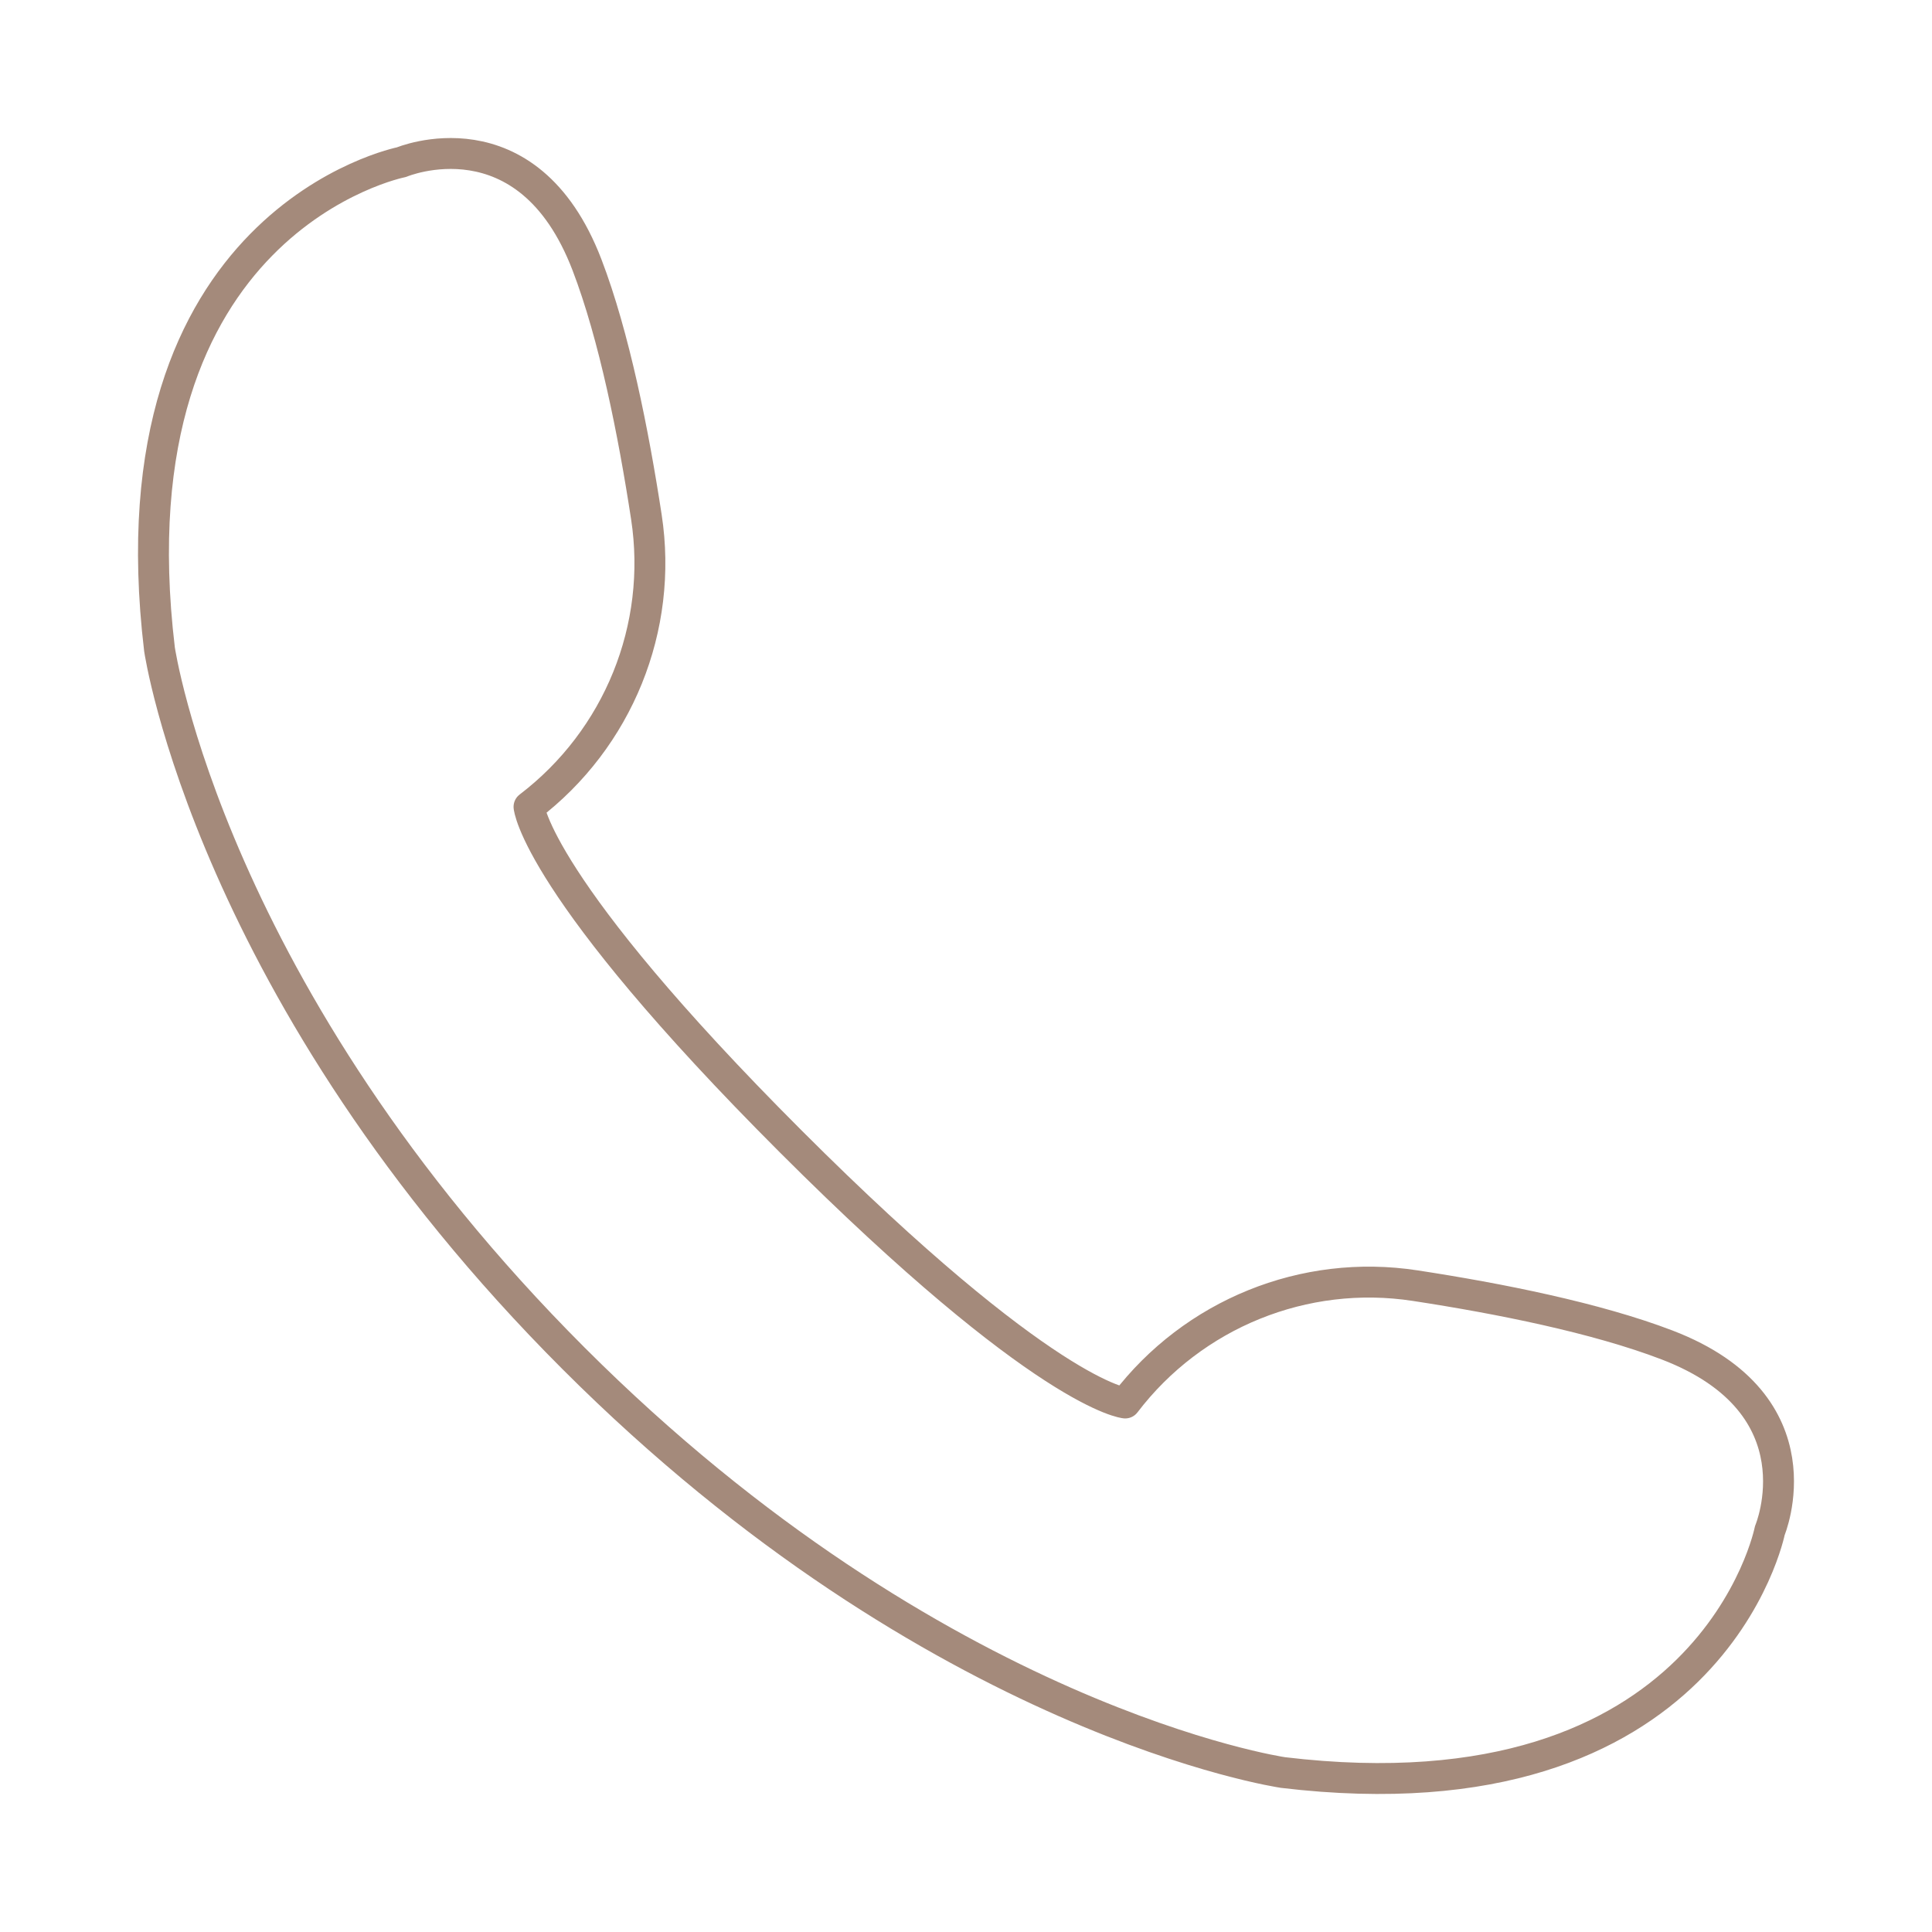 <svg xmlns="http://www.w3.org/2000/svg" id="Capa_3" data-name="Capa 3" viewBox="0 0 500 500"><defs><style>      .cls-1 {        fill: none;        stroke: #a48a7b;        stroke-linecap: round;        stroke-linejoin: round;        stroke-width: 8px;      }    </style></defs><path class="cls-1" d="M331.95,458.72c111.07,13.29,126.08-62.61,126.08-62.61,0,0,13.72-32.59-26.59-48.03-18.36-7.03-43.39-12.02-65.21-15.36-28.67-4.4-57.45,7.3-75.03,30.37h0s-20.58-1.72-86.58-67.71c-65.99-66-67.71-86.58-67.71-86.58h0c23.07-17.58,34.77-46.35,30.37-75.03-3.34-21.82-8.33-46.85-15.36-65.21-15.44-40.31-48.03-26.59-48.03-26.59,0,0-75.91,15.01-62.61,126.08,0,0,13.05,89.39,107.16,183.5,94.11,94.11,183.5,107.16,183.5,107.16Z"></path></svg>